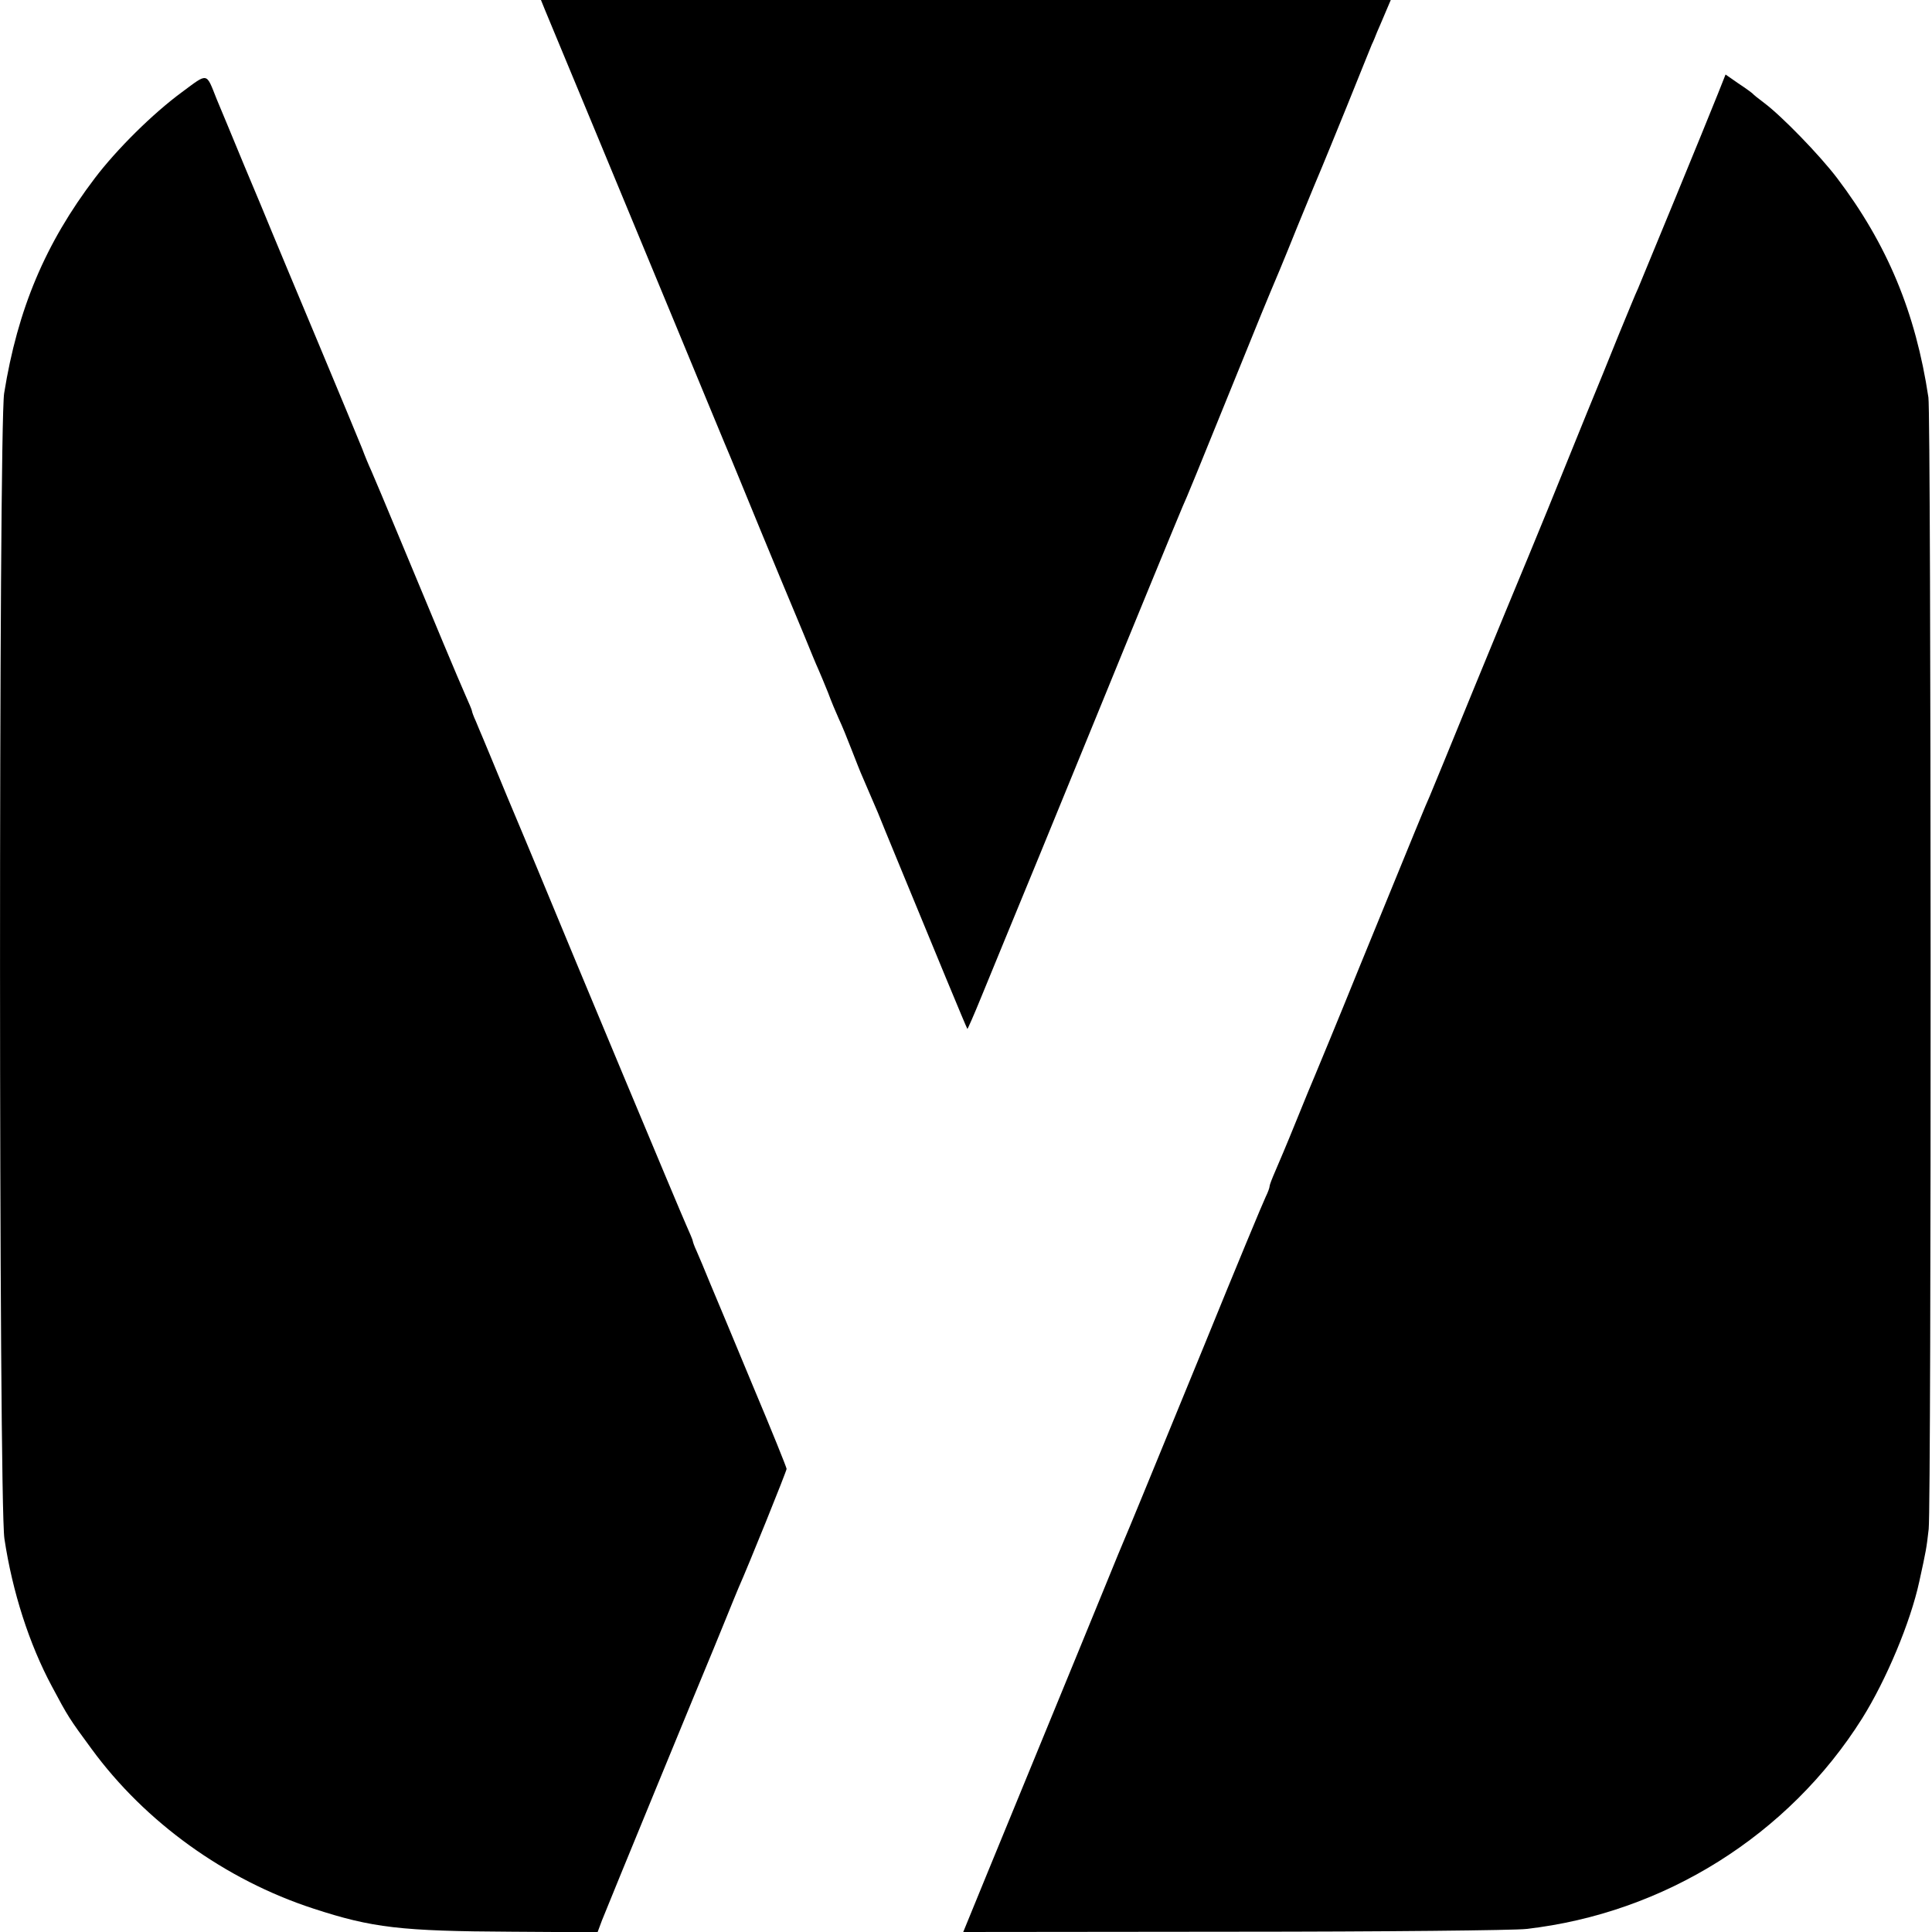 <?xml version="1.0" standalone="no"?>
<!DOCTYPE svg PUBLIC "-//W3C//DTD SVG 20010904//EN"
 "http://www.w3.org/TR/2001/REC-SVG-20010904/DTD/svg10.dtd">
<svg version="1.0" xmlns="http://www.w3.org/2000/svg"
 width="700pt" height="700pt" viewBox="0 0 700 700"
 preserveAspectRatio="xMidYMid meet">
<g transform="translate(0,700) scale(0.1,-0.1)"
fill="#000000" stroke="none">
<path d="M1975 6963 c25 -59 312 -752 472 -1138 79 -192 160 -386 178 -430 19
-44 77 -186 130 -315 53 -129 103 -248 110 -265 7 -16 29 -70 50 -120 20 -49
42 -103 50 -120 7 -16 23 -54 35 -84 11 -30 29 -73 39 -95 11 -23 31 -72 46
-111 15 -38 33 -85 41 -102 12 -29 24 -55 55 -128 4 -11 42 -103 84 -205 114
-277 237 -575 240 -578 1 -1 24 51 50 115 27 65 122 298 213 518 90 220 188
459 217 530 103 253 287 700 300 730 13 28 44 103 226 552 43 106 84 207 92
225 8 18 52 123 96 233 45 110 86 209 91 220 5 11 45 110 90 220 44 110 85
210 90 223 6 12 14 32 19 45 5 12 19 43 30 70 l20 47 -1540 0 -1539 0 15 -37z"/>
<path d="M659 6666 c-106 -78 -236 -207 -315 -311 -180 -237 -280 -475 -329
-780 -20 -131 -20 -4013 1 -4150 29 -193 90 -382 172 -535 58 -109 63 -117
144 -227 194 -265 484 -474 803 -578 214 -70 317 -82 720 -84 l310 -2 16 43
c15 39 374 912 404 983 7 17 27 66 45 110 18 44 38 94 45 110 37 83 175 425
175 433 0 5 -54 139 -121 298 -66 159 -136 327 -156 374 -19 47 -41 99 -49
117 -8 17 -14 34 -14 37 0 3 -11 29 -24 58 -20 44 -407 970 -536 1283 -21 50
-71 171 -113 270 -41 99 -80 194 -87 210 -7 17 -19 44 -26 62 -8 17 -14 34
-14 37 0 3 -11 29 -24 58 -27 61 -106 250 -236 563 -50 121 -98 234 -105 250
-8 17 -23 53 -33 80 -11 28 -84 203 -162 390 -78 187 -153 365 -165 395 -12
30 -57 138 -100 240 -42 102 -87 210 -100 241 -39 98 -30 96 -126 25z"/>
<path d="M6225 6662 c-42 -106 -276 -674 -290 -707 -8 -16 -39 -93 -71 -170
-31 -77 -82 -203 -114 -280 -31 -77 -96 -237 -144 -355 -48 -118 -94 -228
-101 -245 -7 -16 -81 -196 -165 -400 -83 -203 -155 -379 -160 -390 -11 -23
-52 -124 -255 -620 -80 -198 -153 -373 -160 -390 -7 -16 -39 -93 -70 -170 -31
-77 -66 -159 -76 -182 -10 -23 -19 -46 -19 -51 0 -5 -6 -22 -14 -38 -8 -16
-108 -256 -221 -534 -237 -578 -272 -663 -290 -705 -7 -16 -38 -91 -68 -165
-30 -74 -155 -378 -277 -675 -122 -297 -226 -550 -231 -563 l-9 -22 983 1
c540 0 1016 5 1057 10 500 57 951 340 1217 763 87 139 175 348 207 496 25 114
26 120 34 190 10 91 9 4033 -1 4100 -46 307 -149 555 -331 795 -64 84 -200
224 -264 272 -20 15 -39 30 -42 34 -3 3 -26 20 -52 37 l-46 32 -27 -68z"/>
</g>
</svg>
